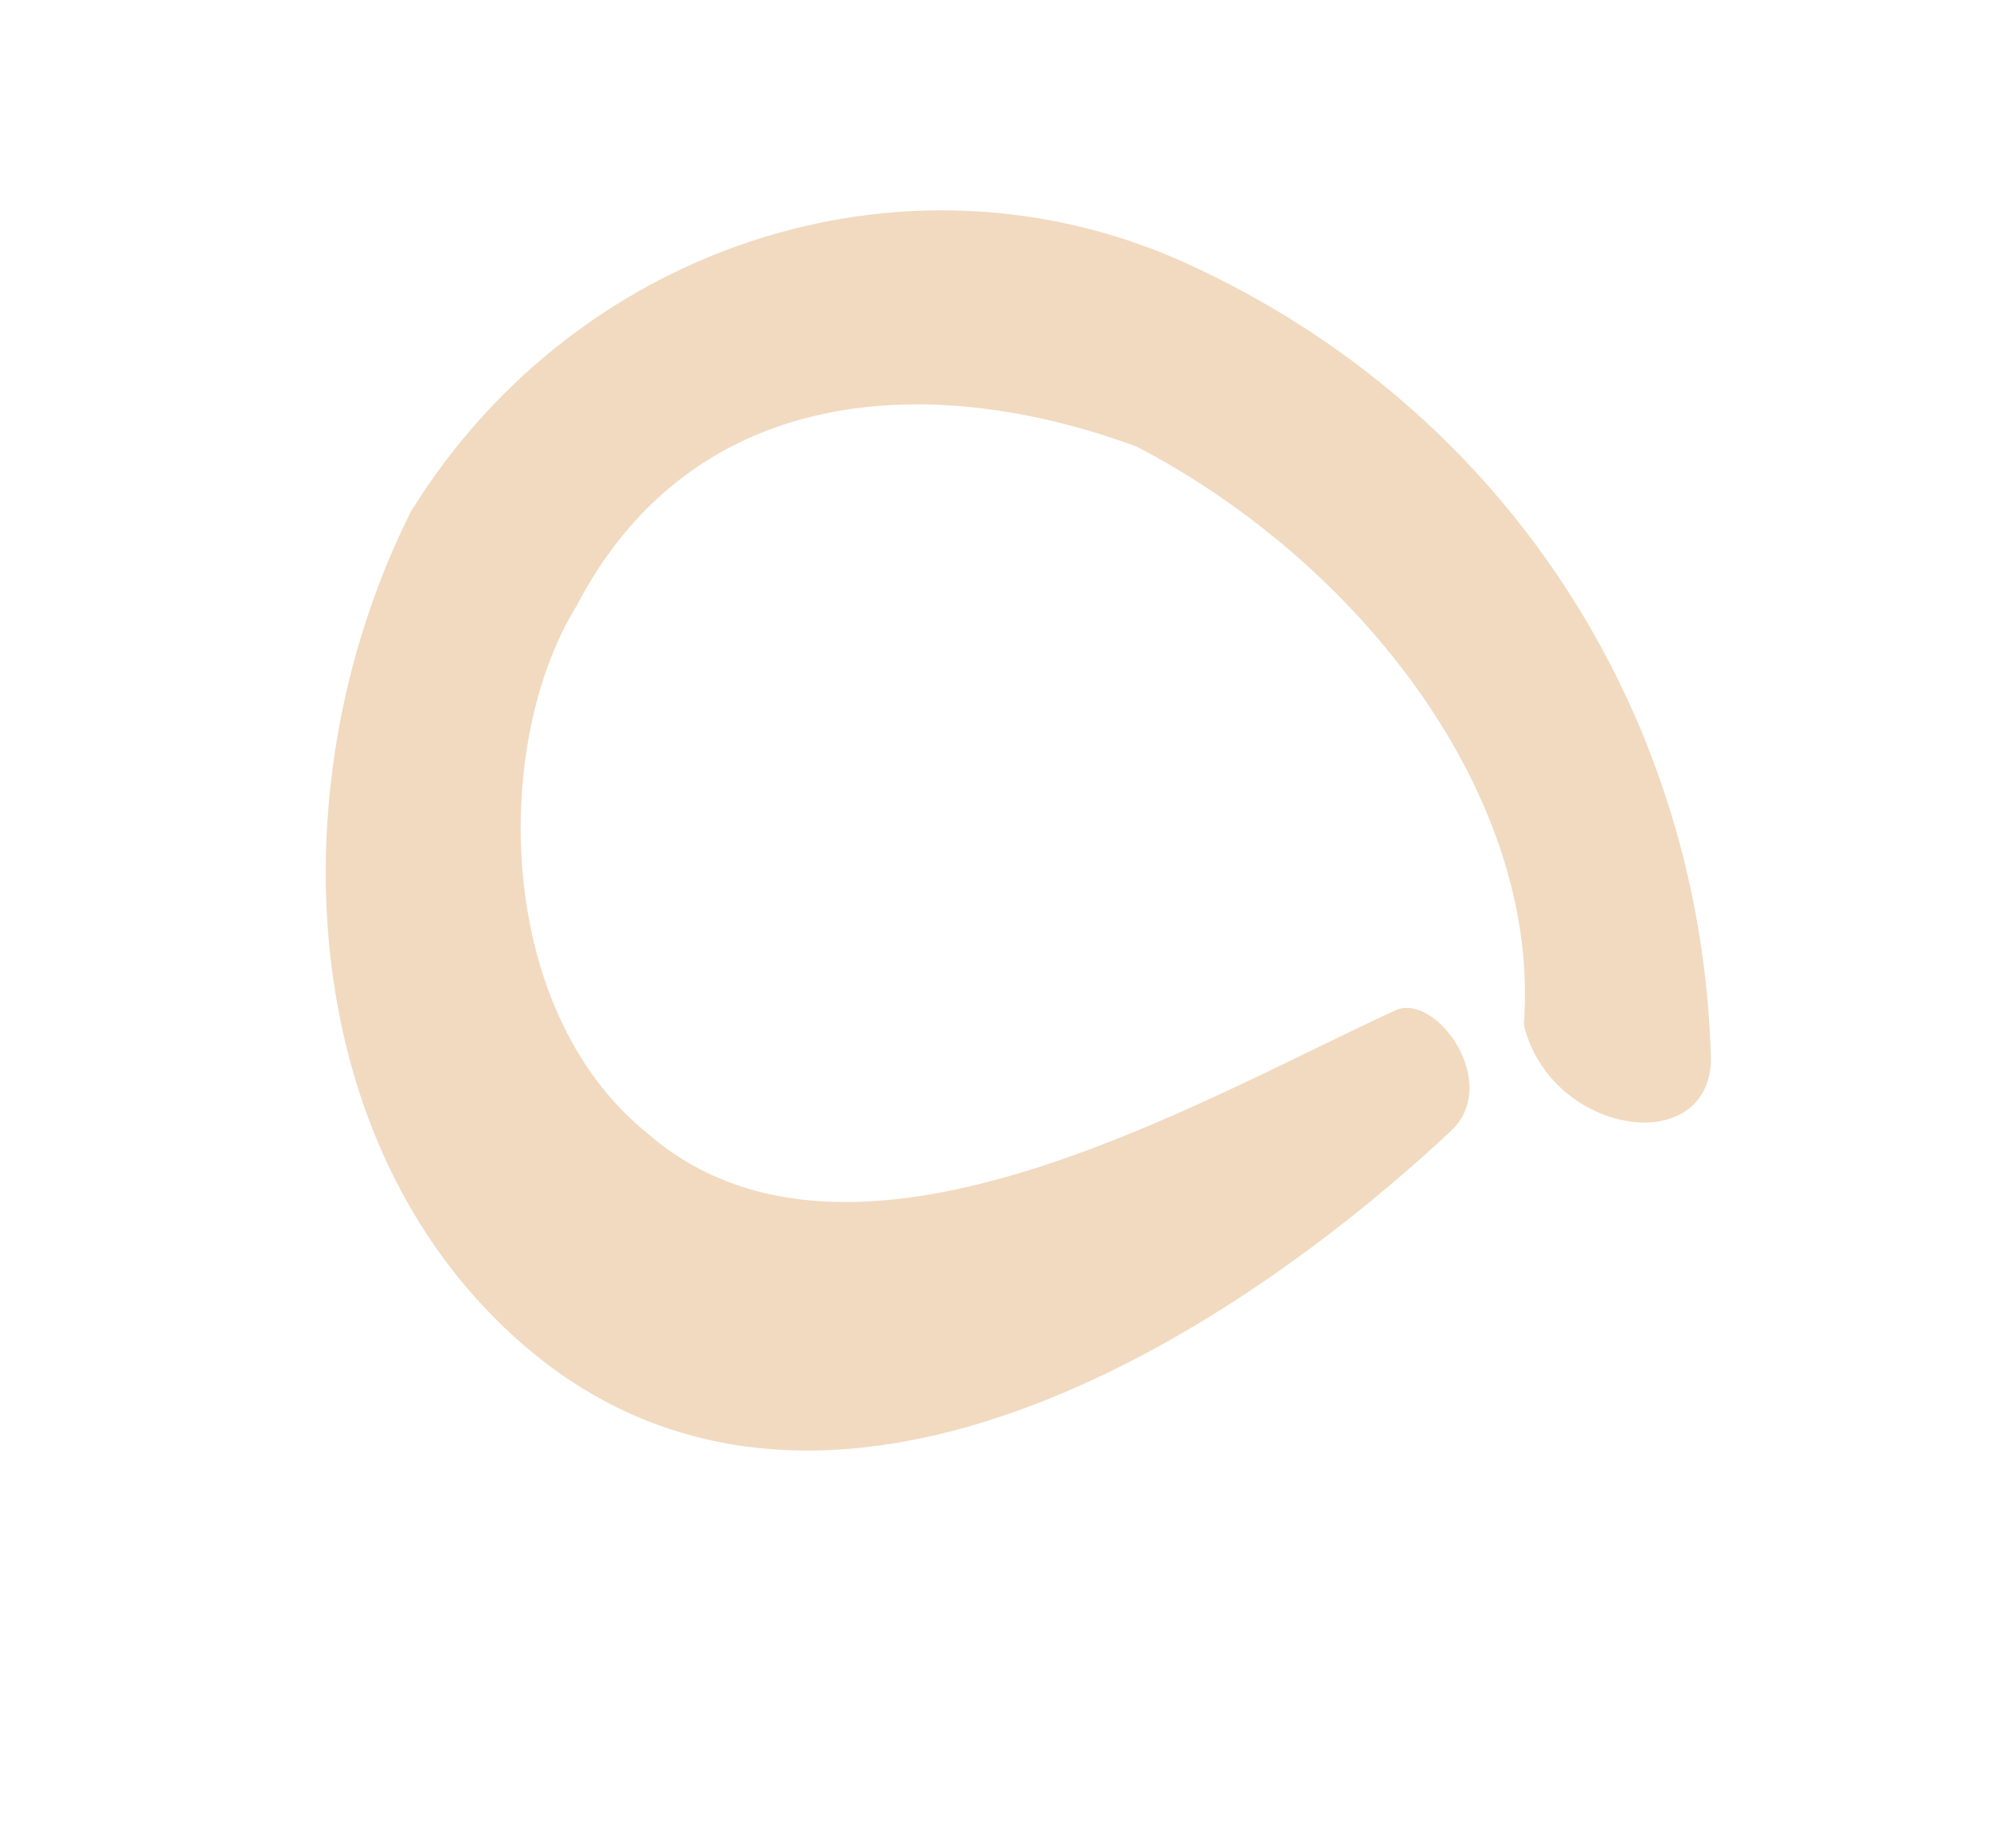 <?xml version="1.0" encoding="UTF-8"?> <svg xmlns="http://www.w3.org/2000/svg" width="14" height="13" viewBox="0 0 14 13" fill="none"> <path d="M12.031 7.459C11.971 5.088 10.649 2.953 8.453 1.904C6.465 0.931 4.07 1.686 2.89 3.597C1.994 5.379 2.054 7.75 3.4 9.189C5.419 11.348 8.403 9.636 10.202 7.955C10.562 7.619 10.096 6.976 9.812 7.106C8.397 7.755 5.978 9.206 4.556 7.974C3.47 7.101 3.463 5.219 4.053 4.264C4.872 2.689 6.548 2.606 7.994 3.142C9.569 3.962 10.838 5.607 10.715 7.206C10.898 7.979 12.008 8.155 12.031 7.459Z" fill="#F1DAC0"></path> </svg> 